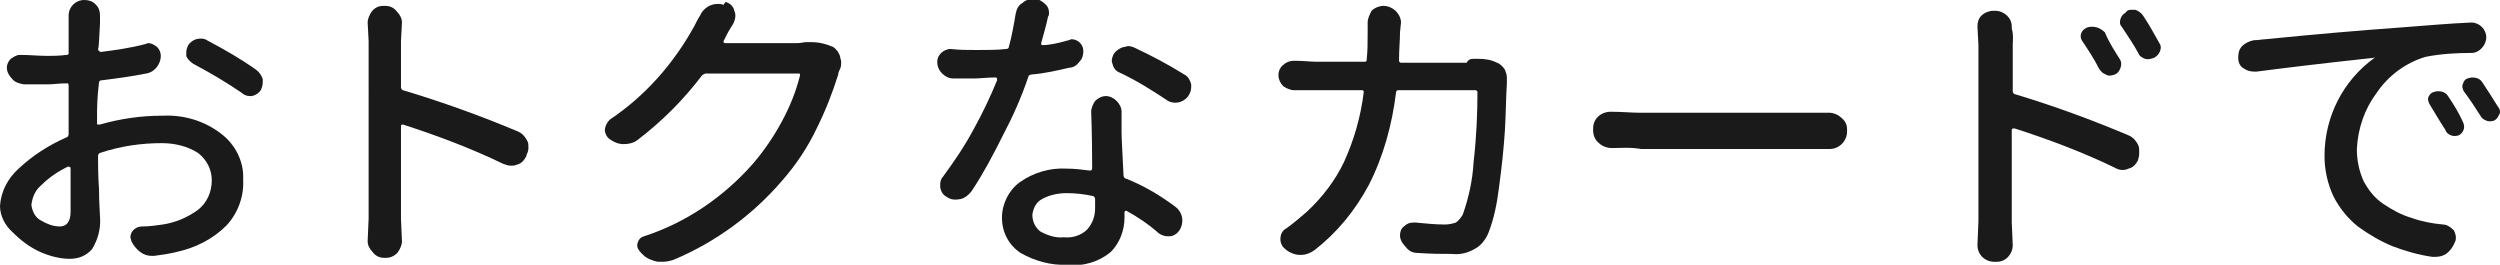 <?xml version="1.0" encoding="utf-8"?>
<!-- Generator: Adobe Illustrator 25.0.1, SVG Export Plug-In . SVG Version: 6.00 Build 0)  -->
<svg version="1.1" id="おトクなカードで" xmlns="http://www.w3.org/2000/svg" xmlns:xlink="http://www.w3.org/1999/xlink"
	 x="0px" y="0px" viewBox="0 0 255 27" style="enable-background:new 0 0 255 27;" xml:space="preserve">
<style type="text/css">
	.st0{fill:#1A1A1A;}
</style>
<g id="おトクなカードで-2">
	<g id="グループ_5445">
		<path id="パス_4795" class="st0" d="M9.9,11.8v0.8c0,0.1,0,0.1,0.1,0.1c0,0,0.1,0,0.2,0c2.1-0.6,4.2-0.9,6.4-0.9
			c2.1-0.1,4.2,0.5,5.9,1.8c1.5,1.1,2.4,2.9,2.3,4.7c0.1,1.7-0.5,3.4-1.7,4.7c-1.4,1.4-3.2,2.3-5.1,2.7c-0.8,0.2-1.5,0.3-2.3,0.4
			h-0.2c-0.4,0-0.8-0.1-1.2-0.4c-0.4-0.3-0.7-0.7-0.9-1.1c0-0.1-0.1-0.3-0.1-0.4c0-0.2,0.1-0.5,0.2-0.6c0.2-0.3,0.6-0.5,1-0.5
			c0.7,0,1.4-0.1,2.1-0.2c1.3-0.2,2.5-0.7,3.6-1.5c0.9-0.7,1.4-1.8,1.4-3c0-1.1-0.5-2.1-1.4-2.8c-1.1-0.7-2.4-1-3.7-1
			c-2.1,0-4.2,0.3-6.3,1c-0.1,0-0.2,0.2-0.2,0.3c0,0.8,0,2,0.1,3.4c0,1.5,0.1,2.4,0.1,2.8c0.1,1.2-0.2,2.3-0.8,3.3
			c-0.6,0.7-1.4,1-2.3,1c-1,0-2.1-0.3-3-0.7c-1.1-0.5-2-1.2-2.8-2C0.5,23,0,22,0,21c0.1-1.5,0.8-2.8,1.9-3.8C3.4,15.8,5,14.8,6.8,14
			C6.9,14,7,13.8,7,13.7V8.7c0-0.2-0.1-0.2-0.2-0.2c-0.7,0-1.3,0.1-1.8,0.1c-1,0-1.9,0-2.6,0C1.9,8.5,1.5,8.4,1.2,8
			C0.9,7.7,0.7,7.3,0.7,6.9c0-0.4,0.2-0.7,0.4-0.9c0.3-0.2,0.6-0.4,0.9-0.4h0.1C3,5.6,3.9,5.7,4.9,5.7c0.4,0,1.1,0,1.9-0.1
			c0.2,0,0.2-0.1,0.2-0.2c0-0.5,0-1.1,0-1.7c0-0.6,0-1,0-1.2l0-0.9C7,0.7,7.7,0,8.6,0C9,0,9.4,0.1,9.7,0.4c0,0,0,0,0.1,0.1
			c0.3,0.3,0.4,0.7,0.4,1.1l0,0.8C10.1,4,10.1,4.8,10,5c0,0.1,0,0.1,0.1,0.2c0,0,0.1,0.1,0.2,0.1c1.5-0.2,3-0.4,4.5-0.8
			c0.1,0,0.2-0.1,0.3-0.1c0.3,0,0.5,0.1,0.8,0.3c0.3,0.2,0.5,0.6,0.5,1c0,0.9-0.7,1.7-1.5,1.8c-1.5,0.3-3,0.5-4.6,0.7
			c-0.1,0-0.2,0.1-0.2,0.2c0,0,0,0,0,0v0C9.9,10,9.9,11.1,9.9,11.8z M6.1,23.1c0.7,0,1.1-0.5,1.1-1.5c0-0.3,0-1.1,0-2.1
			c0-1.1,0-1.9,0-2.4C7.1,17,7,17,7,17c0,0-0.1,0-0.1,0c-1,0.5-1.9,1.1-2.7,1.9c-0.6,0.5-0.9,1.2-1,2c0.1,0.7,0.4,1.3,1,1.6
			C4.7,22.8,5.4,23.1,6.1,23.1L6.1,23.1z M19.7,6.5C19.4,6.3,19.1,6,19,5.7c0-0.1,0-0.2,0-0.4c0-0.2,0.1-0.5,0.2-0.7
			C19.4,4.3,19.7,4.1,20,4c0.4-0.1,0.8-0.1,1.1,0.1c1.9,1,3.6,2,5,3c0.3,0.2,0.6,0.6,0.7,1c0,0.1,0,0.2,0,0.3c0,0.3-0.1,0.6-0.2,0.8
			c-0.2,0.3-0.5,0.5-0.9,0.6c-0.1,0-0.2,0-0.2,0c-0.3,0-0.6-0.1-0.8-0.3C23.1,8.4,21.4,7.4,19.7,6.5L19.7,6.5z"/>
		<path id="パス_4796" class="st0" d="M52.8,13.4c0.5,0.2,0.8,0.6,1,1c0.1,0.2,0.1,0.4,0.1,0.7c0,0.3-0.1,0.5-0.2,0.7l0,0.1
			c-0.2,0.4-0.5,0.8-1,0.9c-0.2,0.1-0.4,0.1-0.6,0.1c-0.3,0-0.5-0.1-0.8-0.2c-3.3-1.6-6.8-2.9-10.2-4c0,0-0.1,0-0.1,0
			c0,0-0.1,0.1-0.1,0.1v9.5l0.1,2.3c0,0.4-0.2,0.8-0.4,1.1c-0.3,0.4-0.8,0.6-1.2,0.6h-0.2c-0.5,0-0.9-0.2-1.2-0.6
			c-0.3-0.3-0.5-0.7-0.5-1.1l0.1-2.3V4.2l-0.1-1.9c0-0.4,0.2-0.8,0.4-1.1c0.3-0.4,0.7-0.6,1.2-0.6h0.2c0.5,0,0.9,0.2,1.2,0.6
			C40.8,1.5,41,1.9,41,2.3l-0.1,1.9v4.7c0,0.1,0.1,0.3,0.2,0.3C45.1,10.4,49,11.8,52.8,13.4z"/>
		<path id="パス_4797" class="st0" d="M82.2,4.3c0.2,0,0.4,0,0.6,0c0.8,0,1.5,0.2,2.2,0.5c0.3,0.2,0.6,0.6,0.7,1
			c0,0.2,0.1,0.3,0.1,0.5c0,0.2,0,0.5-0.1,0.7c-0.1,0.2-0.2,0.4-0.2,0.6c-0.6,1.9-1.3,3.7-2.2,5.5c-0.9,1.9-2.1,3.7-3.5,5.3
			c-3,3.5-6.8,6.3-11.1,8.1c-0.3,0.1-0.7,0.2-1.1,0.2c-0.2,0-0.3,0-0.5,0c-0.5-0.1-1.1-0.3-1.5-0.7l-0.2-0.2
			c-0.2-0.2-0.4-0.5-0.4-0.7c0-0.1,0-0.2,0-0.2c0.1-0.4,0.3-0.7,0.7-0.8c4.3-1.4,8.1-4,11.1-7.4c1.2-1.4,2.2-2.9,3-4.4
			c0.8-1.5,1.4-3,1.8-4.6c0-0.2,0-0.2-0.2-0.2H72c-0.1,0-0.3,0.1-0.4,0.2c-1.9,2.5-4.1,4.7-6.6,6.6c-0.4,0.3-0.9,0.4-1.4,0.4h0
			c-0.5,0-1-0.2-1.4-0.5c-0.3-0.2-0.5-0.6-0.5-0.9c0-0.4,0.2-0.8,0.5-1.1c3.6-2.4,6.5-5.7,8.6-9.5c0.2-0.4,0.4-0.8,0.6-1.1
			c0.3-0.7,1-1.2,1.8-1.2c0.2,0,0.4,0,0.6,0.1L74,0.2c0.4,0.1,0.8,0.4,0.9,0.9c0.2,0.4,0.1,0.9-0.1,1.3c-0.1,0.2-0.4,0.6-0.7,1.2
			l-0.3,0.6c0,0,0,0.1,0,0.1l0,0c0,0,0.1,0.1,0.1,0.1h7.4C81.7,4.4,82,4.3,82.2,4.3z"/>
		<path id="パス_4798" class="st0" d="M109,4.1c0.1,0,0.2-0.1,0.3-0.1c0.6,0,1.2,0.5,1.2,1.2c0,0.4-0.1,0.8-0.4,1.1
			c-0.2,0.3-0.6,0.6-1,0.6c-1.3,0.3-2.6,0.6-3.9,0.7c-0.1,0-0.3,0.1-0.3,0.2c-0.7,2.1-1.6,4.1-2.6,6c-1,2-2,3.9-3.2,5.7
			c-0.3,0.4-0.7,0.7-1.1,0.8c-0.5,0.1-1,0.1-1.4-0.2c-0.4-0.2-0.6-0.5-0.7-1c0-0.1,0-0.2,0-0.3c0-0.3,0.1-0.6,0.3-0.8
			c1.1-1.5,2.2-3.1,3.1-4.8c0.9-1.6,1.7-3.3,2.4-5c0-0.1,0-0.1,0-0.2c0,0-0.1-0.1-0.1-0.1c-0.9,0-1.6,0.1-2.1,0.1
			c-0.8,0-1.6,0-2.3,0c-0.4,0-0.8-0.2-1.1-0.5c-0.3-0.3-0.5-0.7-0.5-1.2c0-0.3,0.1-0.6,0.4-0.9c0.2-0.2,0.6-0.4,0.9-0.4h0.1
			c0.9,0.1,1.7,0.1,2.6,0.1c1.1,0,2.1,0,3-0.1c0.2,0,0.3-0.1,0.3-0.2c0.3-1.1,0.5-2.2,0.7-3.4c0.1-0.5,0.3-0.9,0.7-1.1
			c0.3-0.3,0.7-0.4,1.1-0.4h0.2c0.4,0,0.8,0.3,1.1,0.6c0.2,0.2,0.3,0.5,0.3,0.8c0,0.1,0,0.3-0.1,0.4c-0.2,1-0.5,1.9-0.7,2.7
			c0,0.1,0,0.2,0.1,0.2c0,0,0.1,0,0.1,0C107,4.6,108,4.4,109,4.1z M111.3,11.4c0-0.4,0.2-0.8,0.4-1.1c0.3-0.3,0.7-0.5,1.1-0.5
			c0.4,0,0.8,0.2,1.1,0.5c0.3,0.3,0.5,0.7,0.5,1.1v0.2c0,0.4,0,1.1,0,1.9c0,0.7,0.1,2.2,0.2,4.4c0,0.1,0.1,0.3,0.2,0.3
			c1.8,0.7,3.5,1.7,5.1,2.9c0.4,0.3,0.7,0.8,0.7,1.4c0,0.3-0.1,0.7-0.3,1c-0.2,0.3-0.6,0.6-1,0.6h-0.2c-0.3,0-0.6-0.1-0.9-0.3
			c-1-0.9-2.2-1.7-3.3-2.3c0,0-0.1,0-0.1,0l0,0c0,0-0.1,0.1-0.1,0.1v0.6c0,1.3-0.5,2.6-1.4,3.5c-1.2,1-2.8,1.5-4.4,1.3
			c-1.7,0.1-3.4-0.4-4.8-1.2c-1.2-0.8-1.9-2.1-1.9-3.6c0-1.4,0.7-2.8,1.8-3.6c1.4-1,3.1-1.5,4.8-1.4c0.8,0,1.6,0.1,2.4,0.2
			c0.1,0,0.2-0.1,0.2-0.2c0,0,0,0,0,0v0C111.4,13.5,111.3,11.6,111.3,11.4L111.3,11.4z M111.7,21.2c0-0.4,0-0.7,0-0.9
			c0-0.1-0.1-0.3-0.2-0.3c-0.9-0.2-1.8-0.3-2.7-0.3c-0.9,0-1.8,0.2-2.5,0.6c-0.6,0.3-0.9,0.9-1,1.6c0,0.7,0.3,1.3,0.8,1.7
			c0.7,0.4,1.6,0.7,2.4,0.6c0.9,0.1,1.8-0.2,2.4-0.8C111.5,22.7,111.7,22,111.7,21.2L111.7,21.2z M120.8,7.6c0.4,0.2,0.6,0.6,0.7,1
			c0,0.1,0,0.2,0,0.3c0,0.3-0.1,0.6-0.3,0.9c-0.5,0.7-1.5,0.9-2.2,0.4c-1.5-1-3.1-2-4.8-2.8c-0.3-0.1-0.6-0.4-0.7-0.8
			c0-0.1-0.1-0.2-0.1-0.4c0-0.2,0.1-0.5,0.2-0.7c0.2-0.3,0.6-0.6,1-0.7c0.2,0,0.3-0.1,0.5-0.1c0.2,0,0.5,0.1,0.7,0.2
			C117.5,5.7,119.2,6.6,120.8,7.6L120.8,7.6z"/>
		<path id="パス_4799" class="st0" d="M150.4,6c0.1,0,0.3,0,0.4,0c0.7,0,1.3,0.1,1.9,0.4c0.3,0.1,0.6,0.4,0.8,0.7
			c0.1,0.3,0.2,0.5,0.2,0.8v0.2c0,0.1,0,0.3,0,0.4c-0.1,1.6-0.1,3.2-0.2,4.8c-0.1,1.6-0.3,3.6-0.6,5.8c-0.2,1.6-0.5,3.2-1.1,4.7
			c-0.3,0.7-0.8,1.3-1.4,1.6c-0.7,0.4-1.5,0.6-2.3,0.5c-0.9,0-2.1,0-3.5-0.1c-0.5,0-0.9-0.2-1.2-0.6c-0.3-0.3-0.6-0.7-0.6-1.2V24
			c0-0.3,0.1-0.7,0.4-0.9c0.3-0.3,0.6-0.4,1-0.4h0.2c1,0.1,2,0.2,3,0.2c0.4,0,0.8-0.1,1.1-0.2c0.3-0.2,0.5-0.5,0.7-0.8
			c0.6-1.7,1-3.5,1.1-5.3c0.3-2.6,0.4-5,0.4-7.2c0-0.1-0.1-0.2-0.2-0.2c0,0,0,0,0,0c0,0,0,0-0.1,0h-7.8c-0.1,0-0.2,0.1-0.2,0.2v0
			c-0.4,3.3-1.3,6.6-2.8,9.5c-1.4,2.6-3.2,4.8-5.5,6.6c-0.4,0.3-0.9,0.5-1.4,0.5h-0.1c-0.5,0-1-0.2-1.4-0.5l-0.1-0.1
			c-0.3-0.2-0.5-0.6-0.5-1c0-0.5,0.2-0.9,0.6-1.1c0.7-0.5,1.4-1.1,2.1-1.7c1.6-1.5,2.9-3.2,3.8-5.1c1-2.2,1.7-4.6,2-7.1
			c0-0.1,0-0.2-0.2-0.2h-4.6c-0.8,0-1.5,0-2.2,0h-0.1c-0.4,0-0.8-0.2-1.1-0.4c-0.6-0.6-0.7-1.5-0.1-2.1c0,0,0,0,0,0
			c0.3-0.3,0.7-0.5,1.2-0.5h0.1c0.9,0,1.6,0.1,2.2,0.1h4.9c0.2,0,0.2-0.1,0.2-0.2c0.1-0.9,0.1-1.8,0.1-2.8l0-1
			c0-0.4,0.2-0.8,0.4-1.2c0.3-0.3,0.8-0.5,1.2-0.5h0c0.9,0,1.7,0.7,1.8,1.6c0,0,0,0,0,0.1l-0.1,1c0,0.8-0.1,1.7-0.1,2.9
			c0,0.1,0.1,0.2,0.2,0.2h6.7C149.8,6,150.1,6,150.4,6z"/>
		<path id="パス_4800" class="st0" d="M164.4,15.1L164.4,15.1c-0.5,0-1-0.2-1.3-0.5c-0.4-0.3-0.6-0.8-0.6-1.3v-0.2
			c0-1,0.8-1.7,1.8-1.7h0.1c1,0,2,0.1,2.9,0.1h17.4c0.6,0,1.1,0,1.8,0h0.1c0.4,0,0.9,0.2,1.2,0.5c0.4,0.3,0.6,0.7,0.6,1.2v0.2
			c0,1-0.8,1.8-1.8,1.8c0,0,0,0,0,0h-0.1c-0.6,0-1.2,0-1.7,0h-17.4C166.3,15,165.4,15.1,164.4,15.1z"/>
		<path id="パス_4801" class="st0" d="M205.3,4.6v4.7c0,0.1,0.1,0.3,0.2,0.3c4,1.2,7.8,2.6,11.6,4.2c0.5,0.2,0.8,0.6,1,1
			c0.1,0.2,0.1,0.5,0.1,0.7c0,0.2,0,0.5-0.1,0.7l0,0.1c-0.2,0.4-0.5,0.8-1,0.9c-0.4,0.2-0.9,0.2-1.4-0.1c-3.3-1.6-6.8-2.9-10.2-4
			c-0.1,0-0.1,0-0.2,0c0,0-0.1,0.1-0.1,0.1l0,9.5l0.1,2.3c0,0.9-0.7,1.7-1.6,1.7c0,0-0.1,0-0.1,0h-0.2c-0.9,0-1.7-0.7-1.7-1.7
			l0.1-2.4V4.6l-0.1-1.9c0-0.4,0.1-0.8,0.4-1.1c0.3-0.3,0.8-0.5,1.2-0.5h0.2c0.9,0,1.7,0.7,1.7,1.6c0,0.1,0,0.1,0,0.2
			C205.4,3.6,205.3,4.2,205.3,4.6z M216.2,6c0.2,0.3,0.2,0.6,0.1,0.9c-0.1,0.3-0.3,0.6-0.6,0.7c-0.3,0.1-0.6,0.2-0.9,0
			c-0.3-0.1-0.5-0.3-0.7-0.6c-0.5-1-1.1-1.9-1.7-2.8c-0.3-0.4-0.2-1,0.3-1.3c0,0,0,0,0,0c0.1,0,0.1-0.1,0.2-0.1c0.3-0.1,0.6-0.1,1,0
			c0.3,0.1,0.6,0.3,0.8,0.5C215.1,4.3,215.7,5.2,216.2,6L216.2,6z M220.2,4.3c0.1,0.2,0.2,0.3,0.2,0.5c0,0.5-0.3,0.9-0.7,1.1
			c-0.3,0.1-0.6,0.2-0.9,0.1c-0.3-0.1-0.6-0.3-0.7-0.6c-0.5-0.9-1.1-1.8-1.7-2.7c-0.2-0.2-0.2-0.5-0.1-0.8c0.1-0.3,0.3-0.5,0.5-0.6
			C217,1,217.2,1,217.4,1c0.1,0,0.3,0,0.4,0c0.3,0.1,0.6,0.3,0.8,0.6C219.2,2.5,219.7,3.4,220.2,4.3L220.2,4.3z"/>
		<path id="パス_4802" class="st0" d="M230.2,7.3c-0.1,0-0.2,0-0.3,0c-0.4,0-0.7-0.1-1-0.3c-0.4-0.2-0.6-0.6-0.6-1.1V5.8
			c0-0.4,0.1-0.8,0.4-1.1c0.3-0.3,0.7-0.5,1.2-0.6c0.5,0,0.9-0.1,1.2-0.1c5-0.5,9.6-0.9,13.8-1.2c2.6-0.2,4.9-0.4,7.1-0.5
			c0,0,0.1,0,0.1,0c0.8,0,1.5,0.7,1.5,1.5c0,0,0,0,0,0c0,0.8-0.7,1.6-1.5,1.6c0,0-0.1,0-0.1,0c-1.5,0-3.1,0.1-4.6,0.4
			c-2,0.6-3.8,1.9-5,3.7c-1.2,1.6-1.9,3.6-2,5.7c0,1.1,0.2,2.2,0.7,3.3c0.5,0.9,1.1,1.7,2,2.3c0.9,0.6,1.8,1.1,2.8,1.4
			c1.1,0.4,2.2,0.6,3.3,0.7c0.4,0,0.8,0.3,1.1,0.6c0.1,0.2,0.2,0.5,0.2,0.7c0,0.2,0,0.3-0.1,0.5c-0.2,0.5-0.5,0.9-0.9,1.2
			c-0.3,0.2-0.7,0.3-1.1,0.3c-0.1,0-0.2,0-0.3,0c-1.4-0.2-2.8-0.6-4.1-1.1c-1.2-0.5-2.4-1.2-3.5-2c-1-0.8-1.9-1.9-2.5-3.1
			c-0.6-1.3-0.9-2.7-0.9-4.1c0-4,1.9-7.7,5.1-10c0,0,0.1,0,0,0c0,0,0-0.1-0.1,0C236.5,6.5,232.5,7,230.2,7.3z M247.8,10.6
			c-0.1-0.2-0.2-0.5-0.1-0.7c0.1-0.2,0.2-0.4,0.5-0.5c0.5-0.2,1.2-0.1,1.5,0.4c0.6,0.9,1.1,1.7,1.5,2.6c0.1,0.2,0.2,0.5,0.1,0.8
			c-0.1,0.3-0.3,0.5-0.5,0.6c-0.3,0.1-0.6,0.1-0.8,0c-0.3-0.1-0.5-0.3-0.6-0.6C248.8,12.3,248.3,11.4,247.8,10.6L247.8,10.6z
			 M251.3,9.3c-0.1-0.2-0.2-0.5-0.1-0.7c0.1-0.3,0.2-0.5,0.5-0.6c0.5-0.2,1.2-0.1,1.5,0.4c0.6,0.9,1.1,1.7,1.6,2.5
			c0.1,0.1,0.2,0.3,0.2,0.5c0,0.1,0,0.2-0.1,0.3c-0.1,0.3-0.3,0.5-0.5,0.6c-0.3,0.1-0.6,0.1-0.8,0c-0.3-0.1-0.5-0.3-0.6-0.5
			C252.5,11,251.9,10.1,251.3,9.3L251.3,9.3z"/>
	</g>
</g>
</svg>
